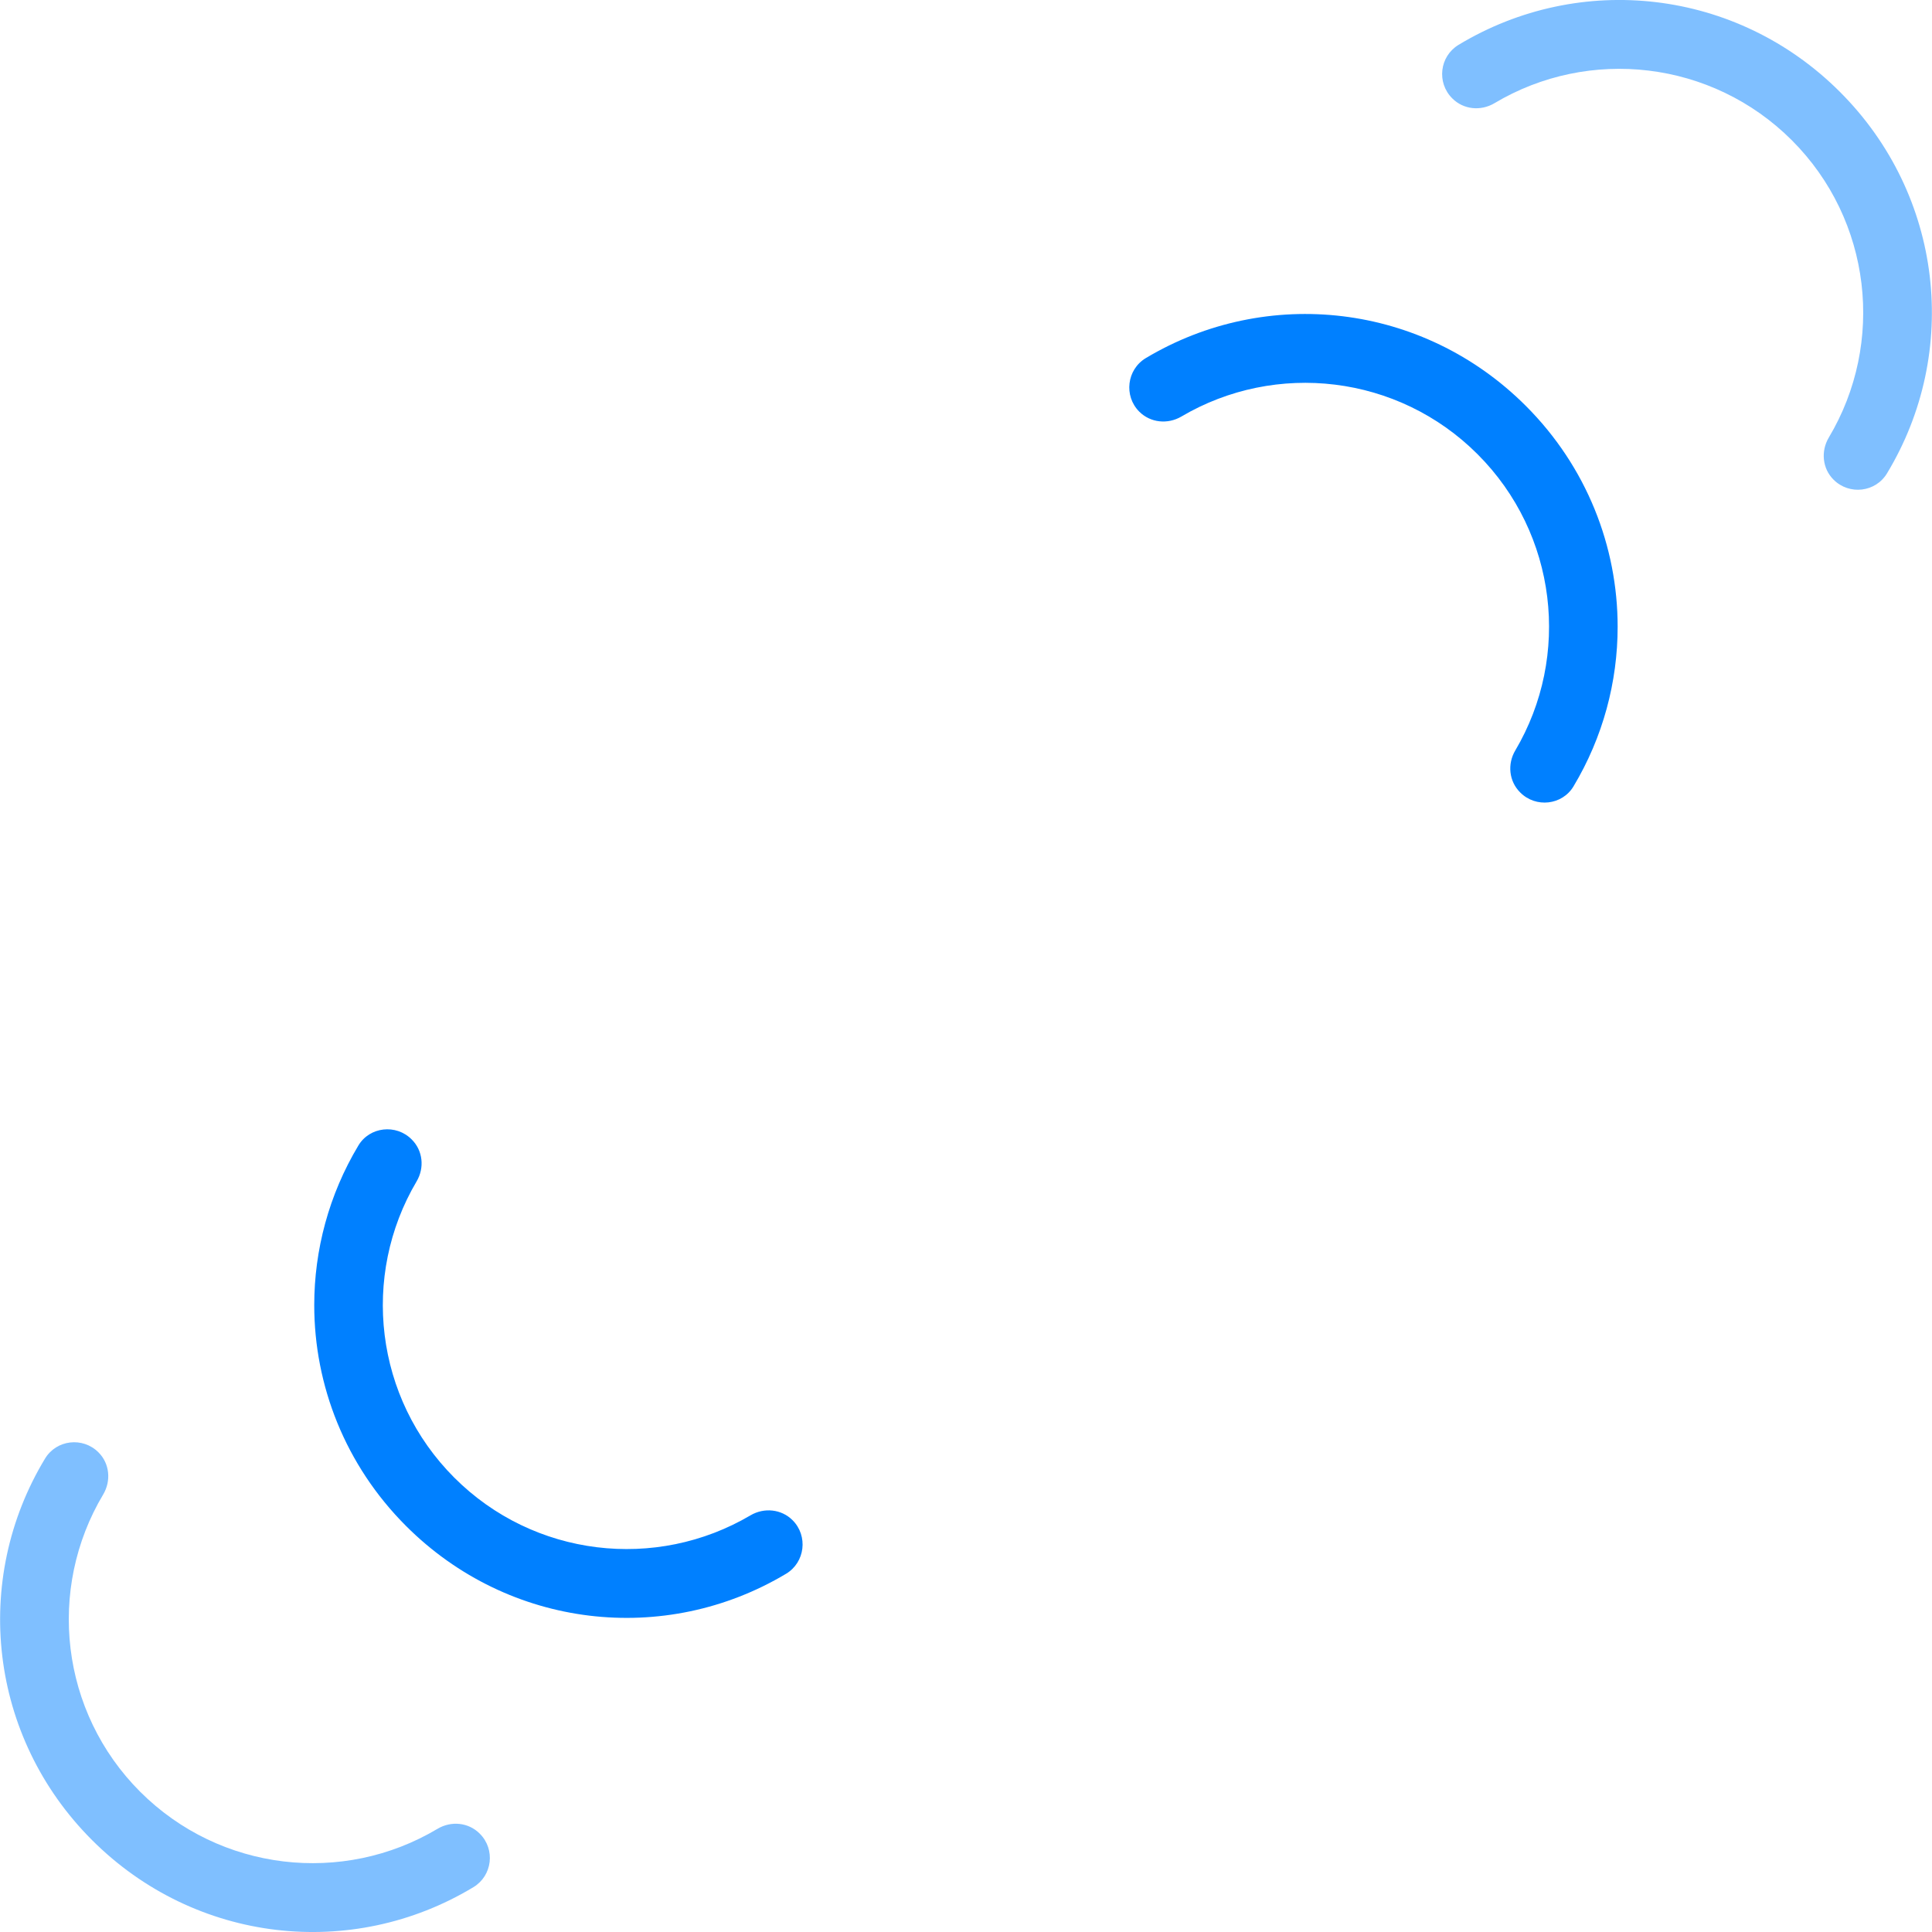 <svg xmlns="http://www.w3.org/2000/svg" width="135" height="135" viewBox="0 0 135 135" fill="none"><g clip-path="url(#clip0_509_260)"><path d="M55.382 106.226C54.603 105.446 53.395 105.326 52.445 105.883C45.842 109.78 37.304 108.812 31.746 103.254C26.18 97.688 25.212 89.149 29.108 82.555C29.674 81.605 29.554 80.397 28.766 79.618C27.678 78.522 25.828 78.727 25.041 80.046C22.977 83.489 21.958 87.351 21.958 91.196C21.958 96.797 24.116 102.372 28.372 106.628C35.566 113.822 46.467 115.029 54.928 109.968C56.256 109.172 56.478 107.322 55.382 106.226Z" fill="#0080FF"></path><path opacity="0.5" d="M33.519 128.123C32.731 127.335 31.523 127.224 30.573 127.789C23.962 131.737 15.381 130.778 9.797 125.203C4.213 119.619 3.263 111.038 7.211 104.427C7.776 103.477 7.665 102.261 6.877 101.481C5.781 100.385 3.939 100.599 3.143 101.927C-1.978 110.396 -0.788 121.358 6.431 128.577C13.651 135.796 24.604 136.987 33.082 131.866C34.409 131.061 34.623 129.228 33.527 128.132L33.519 128.123Z" fill="#0080FF"></path><path d="M79.609 28.766C80.388 29.545 81.596 29.665 82.547 29.108C89.149 25.212 97.687 26.18 103.245 31.738C108.812 37.304 109.78 45.842 105.883 52.436C105.318 53.387 105.438 54.594 106.226 55.374C107.313 56.47 109.163 56.264 109.951 54.946C112.015 51.503 113.034 47.641 113.034 43.795C113.034 38.195 110.876 32.62 106.62 28.363C99.426 21.17 88.524 19.962 80.063 25.023C78.736 25.82 78.513 27.67 79.609 28.766Z" fill="#0080FF"></path><path opacity="0.5" d="M101.481 6.877C102.269 7.665 103.477 7.776 104.427 7.211C111.038 3.263 119.619 4.222 125.203 9.797C130.787 15.381 131.737 23.962 127.789 30.573C127.224 31.523 127.335 32.739 128.123 33.519C129.219 34.615 131.061 34.401 131.857 33.074C136.978 24.604 135.788 13.642 128.569 6.423C121.349 -0.796 110.396 -1.987 101.918 3.134C100.591 3.939 100.376 5.772 101.473 6.868L101.481 6.877Z" fill="#0080FF"></path></g><defs><clipPath id="clip0_509_260"><rect width="135" height="135" fill="white"></rect></clipPath></defs></svg>
